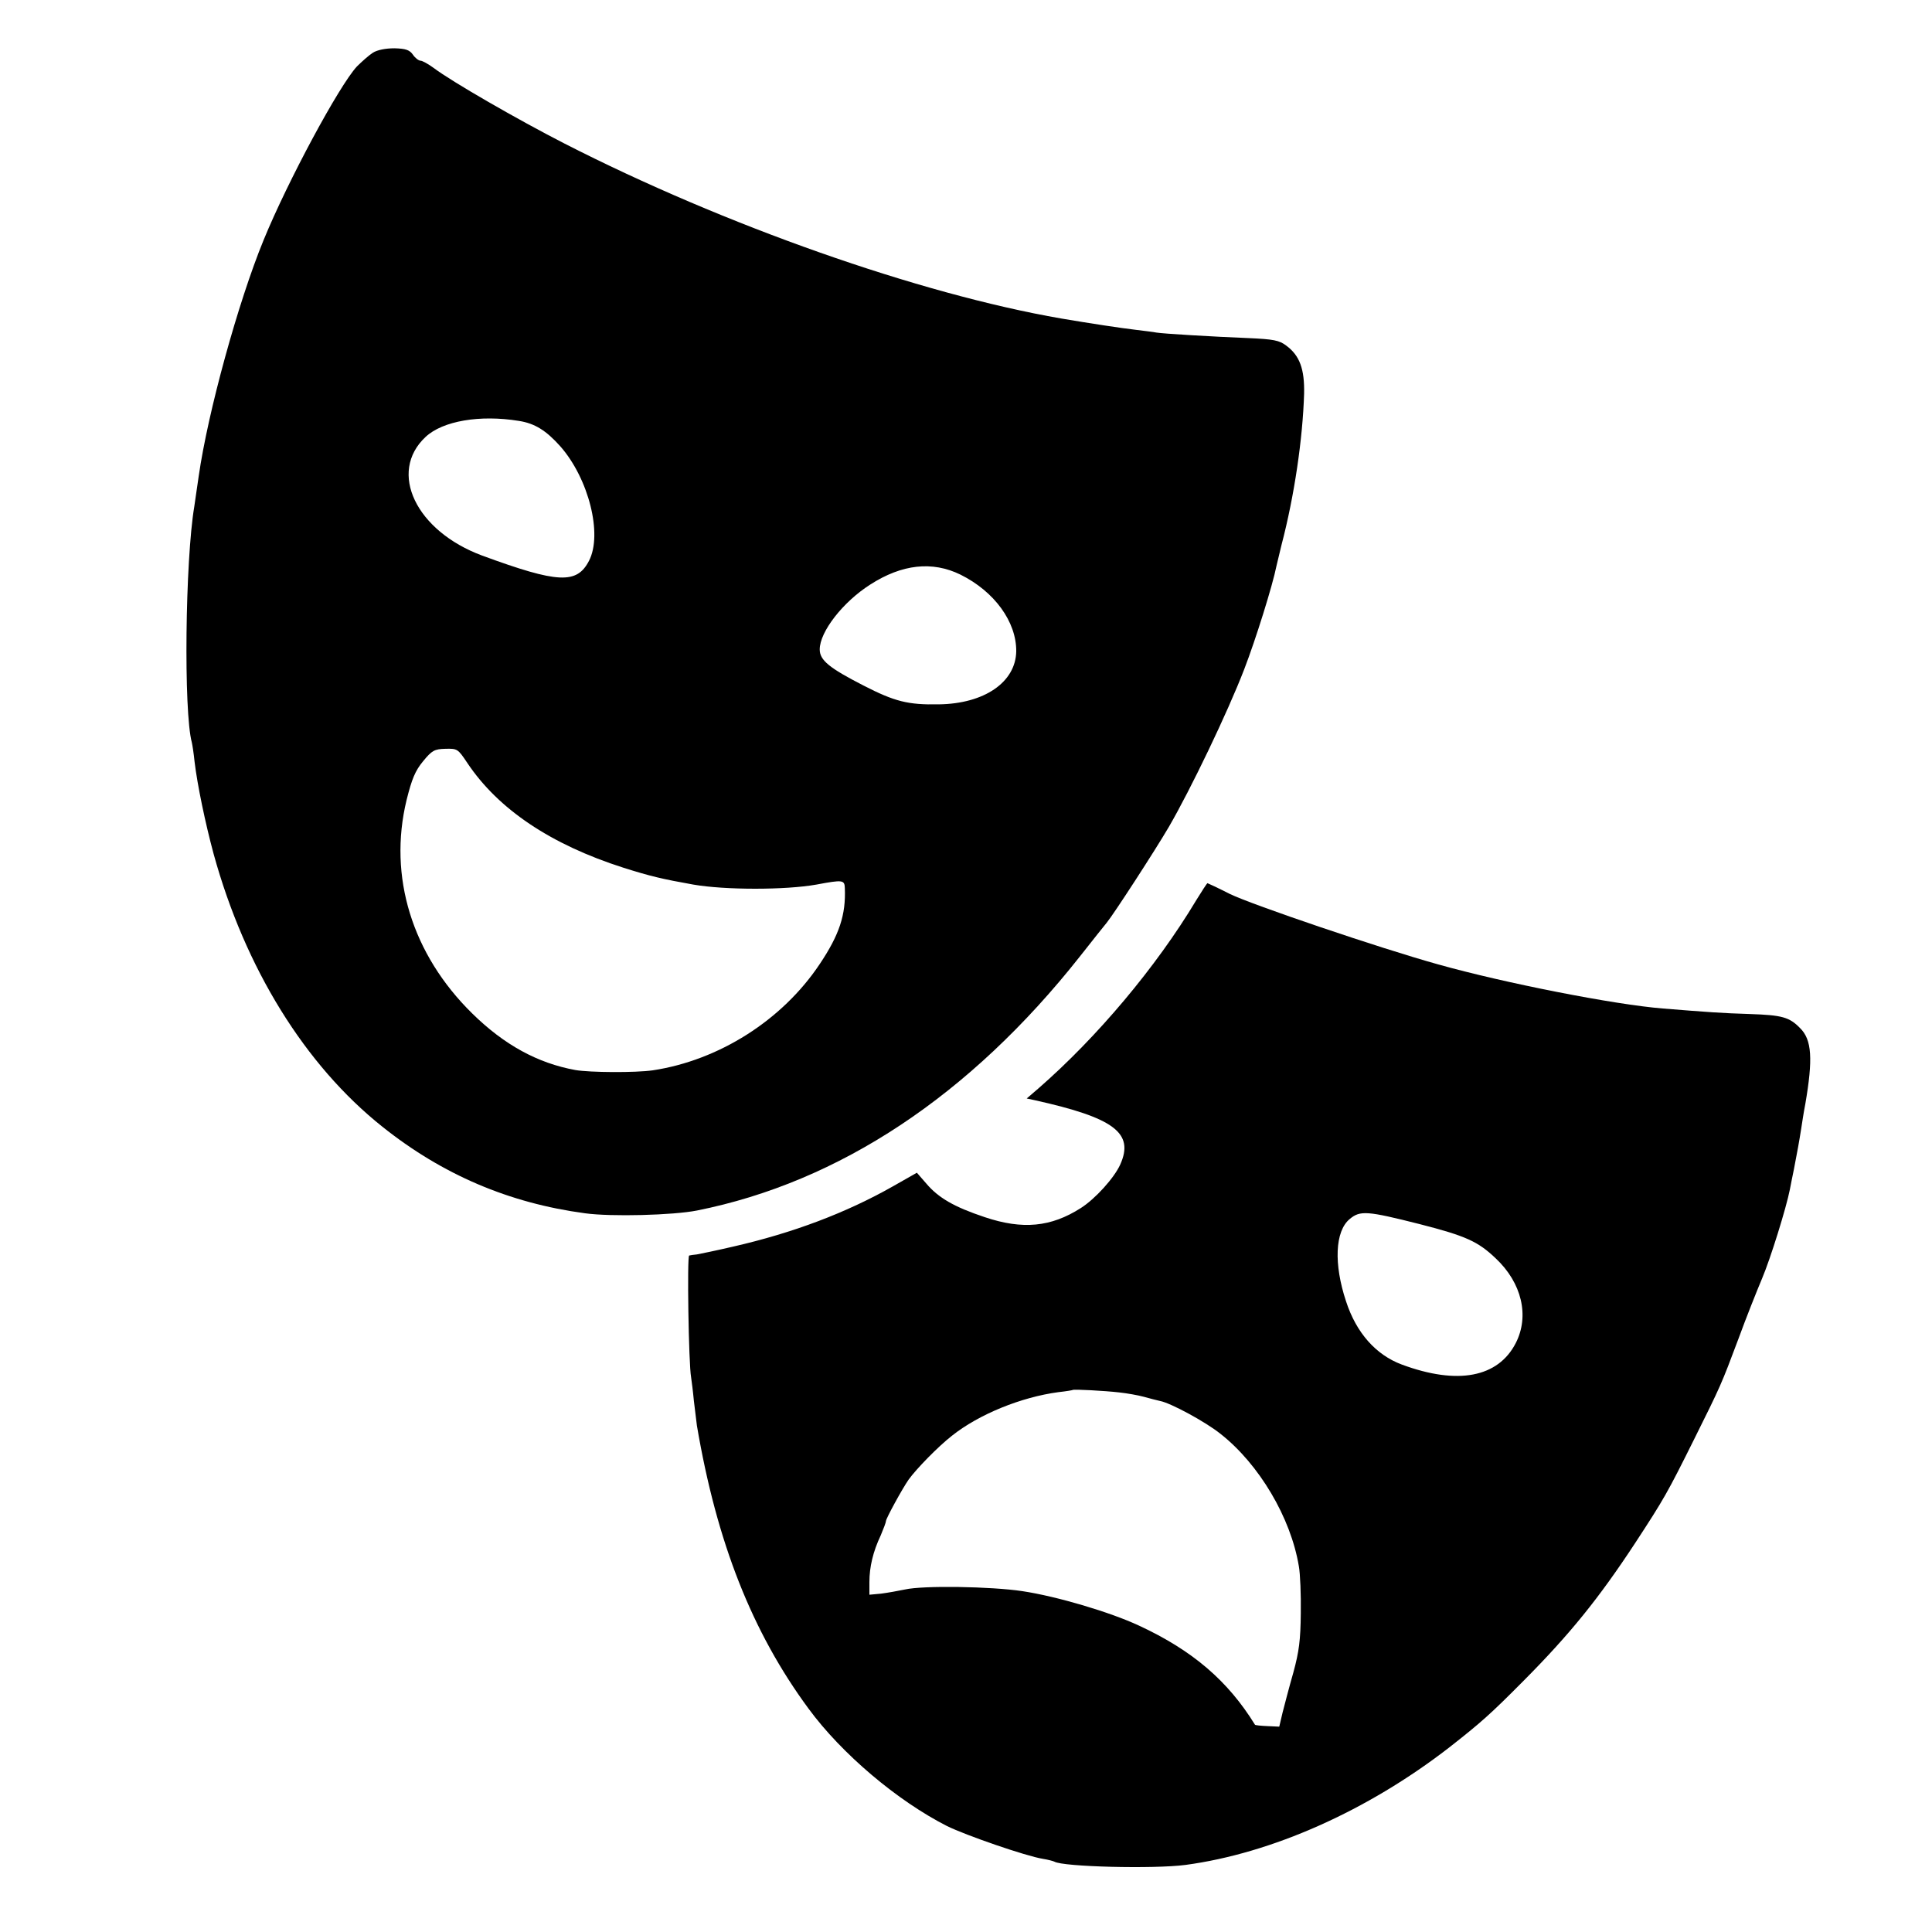 <?xml version="1.0" standalone="no"?>
<!DOCTYPE svg PUBLIC "-//W3C//DTD SVG 20010904//EN"
 "http://www.w3.org/TR/2001/REC-SVG-20010904/DTD/svg10.dtd">
<svg version="1.0" xmlns="http://www.w3.org/2000/svg"
 width="700pt" height="700pt" viewBox="0 0 700 700"
 preserveAspectRatio="xMidYMid meet">
<g transform="translate(0,700) scale(0.1,-0.1)"
fill="#000000" stroke="none">
<path d="M1351 6809 c-14 -9 -40 -32 -58 -50 -64 -69 -250 -414 -338 -629 -92
-224 -202 -624 -235 -855 -6 -44 -14 -93 -16 -110 -33 -196 -39 -744 -9 -855
2 -8 7 -40 10 -70 10 -84 39 -223 69 -334 114 -414 331 -765 611 -988 218
-174 459 -277 735 -314 95 -13 319 -7 405 10 516 103 990 417 1388 921 48 61
91 115 97 122 26 32 174 260 225 347 79 136 213 415 273 571 41 106 103 304
117 375 2 8 10 42 18 75 47 179 77 386 82 548 2 90 -16 139 -65 175 -25 19
-46 23 -137 27 -126 5 -311 16 -333 20 -9 2 -43 6 -75 10 -52 6 -164 23 -270
41 -514 89 -1221 338 -1800 634 -168 86 -408 224 -474 274 -19 14 -41 26 -47
26 -7 0 -20 10 -28 22 -12 17 -26 22 -67 23 -32 0 -62 -6 -78 -16z m529 -1334
c58 -9 99 -35 150 -92 103 -117 154 -319 104 -415 -44 -85 -112 -82 -387 19
-240 89 -342 302 -205 430 62 58 197 81 338 58z m1600 -557 c123 -61 203 -171
202 -278 -2 -112 -116 -190 -281 -192 -111 -2 -159 10 -272 68 -125 64 -159
92 -159 131 0 64 84 172 183 235 115 74 225 86 327 36z m-1787 -682 c112 -168
303 -296 566 -380 98 -31 141 -41 253 -61 115 -20 334 -20 446 0 96 18 102 17
103 -13 4 -97 -20 -169 -91 -275 -136 -204 -366 -349 -605 -385 -63 -9 -227
-8 -280 1 -137 25 -258 91 -374 205 -218 214 -305 496 -238 773 19 76 31 106
60 141 32 39 41 44 81 45 43 1 45 0 79 -51z"/>
<path d="M4334 3738 c-145 -242 -359 -496 -571 -681 l-43 -37 28 -6 c289 -64
362 -119 311 -233 -22 -49 -91 -125 -143 -158 -108 -69 -211 -79 -348 -33
-111 37 -168 70 -212 122 l-34 39 -88 -50 c-168 -95 -360 -168 -579 -218 -60
-14 -119 -26 -130 -28 -11 -1 -24 -3 -28 -4 -8 -1 -2 -393 7 -441 2 -14 7 -52
10 -85 4 -33 9 -73 11 -90 72 -424 200 -748 404 -1025 121 -165 323 -335 502
-426 69 -34 286 -109 348 -119 19 -3 37 -8 41 -10 31 -19 361 -27 475 -12 313
42 659 196 955 425 116 91 149 120 270 242 168 169 273 299 405 500 104 159
117 182 213 375 97 195 98 197 161 365 27 74 66 172 85 217 31 73 88 257 101
323 3 14 9 48 15 75 12 62 19 100 26 145 3 19 9 60 15 90 28 163 24 233 -19
275 -39 40 -65 47 -182 51 -100 3 -154 7 -315 20 -175 14 -573 92 -815 160
-215 60 -671 215 -754 255 -43 22 -80 39 -81 39 -2 0 -20 -28 -41 -62z m809
-1173 c168 -43 212 -63 276 -124 95 -89 123 -209 73 -307 -64 -125 -211 -153
-413 -78 -94 35 -165 115 -202 229 -45 135 -40 254 13 298 38 32 63 30 253
-18z m-1088 -610 c28 -3 68 -10 90 -16 22 -6 48 -13 58 -15 38 -7 164 -75 219
-119 140 -110 255 -304 284 -480 5 -27 8 -104 7 -170 -1 -97 -6 -138 -27 -215
-15 -52 -32 -118 -39 -145 l-12 -51 -43 2 c-23 1 -44 3 -45 5 -98 159 -226
269 -420 359 -105 49 -297 106 -423 125 -113 17 -359 21 -425 6 -24 -5 -63
-12 -86 -15 l-43 -4 0 46 c0 54 13 110 41 169 10 24 19 47 19 52 0 9 59 117
82 150 29 40 106 119 157 159 98 78 251 140 386 158 28 3 51 7 52 8 4 3 116
-3 168 -9z"/>
</g>
</svg>
